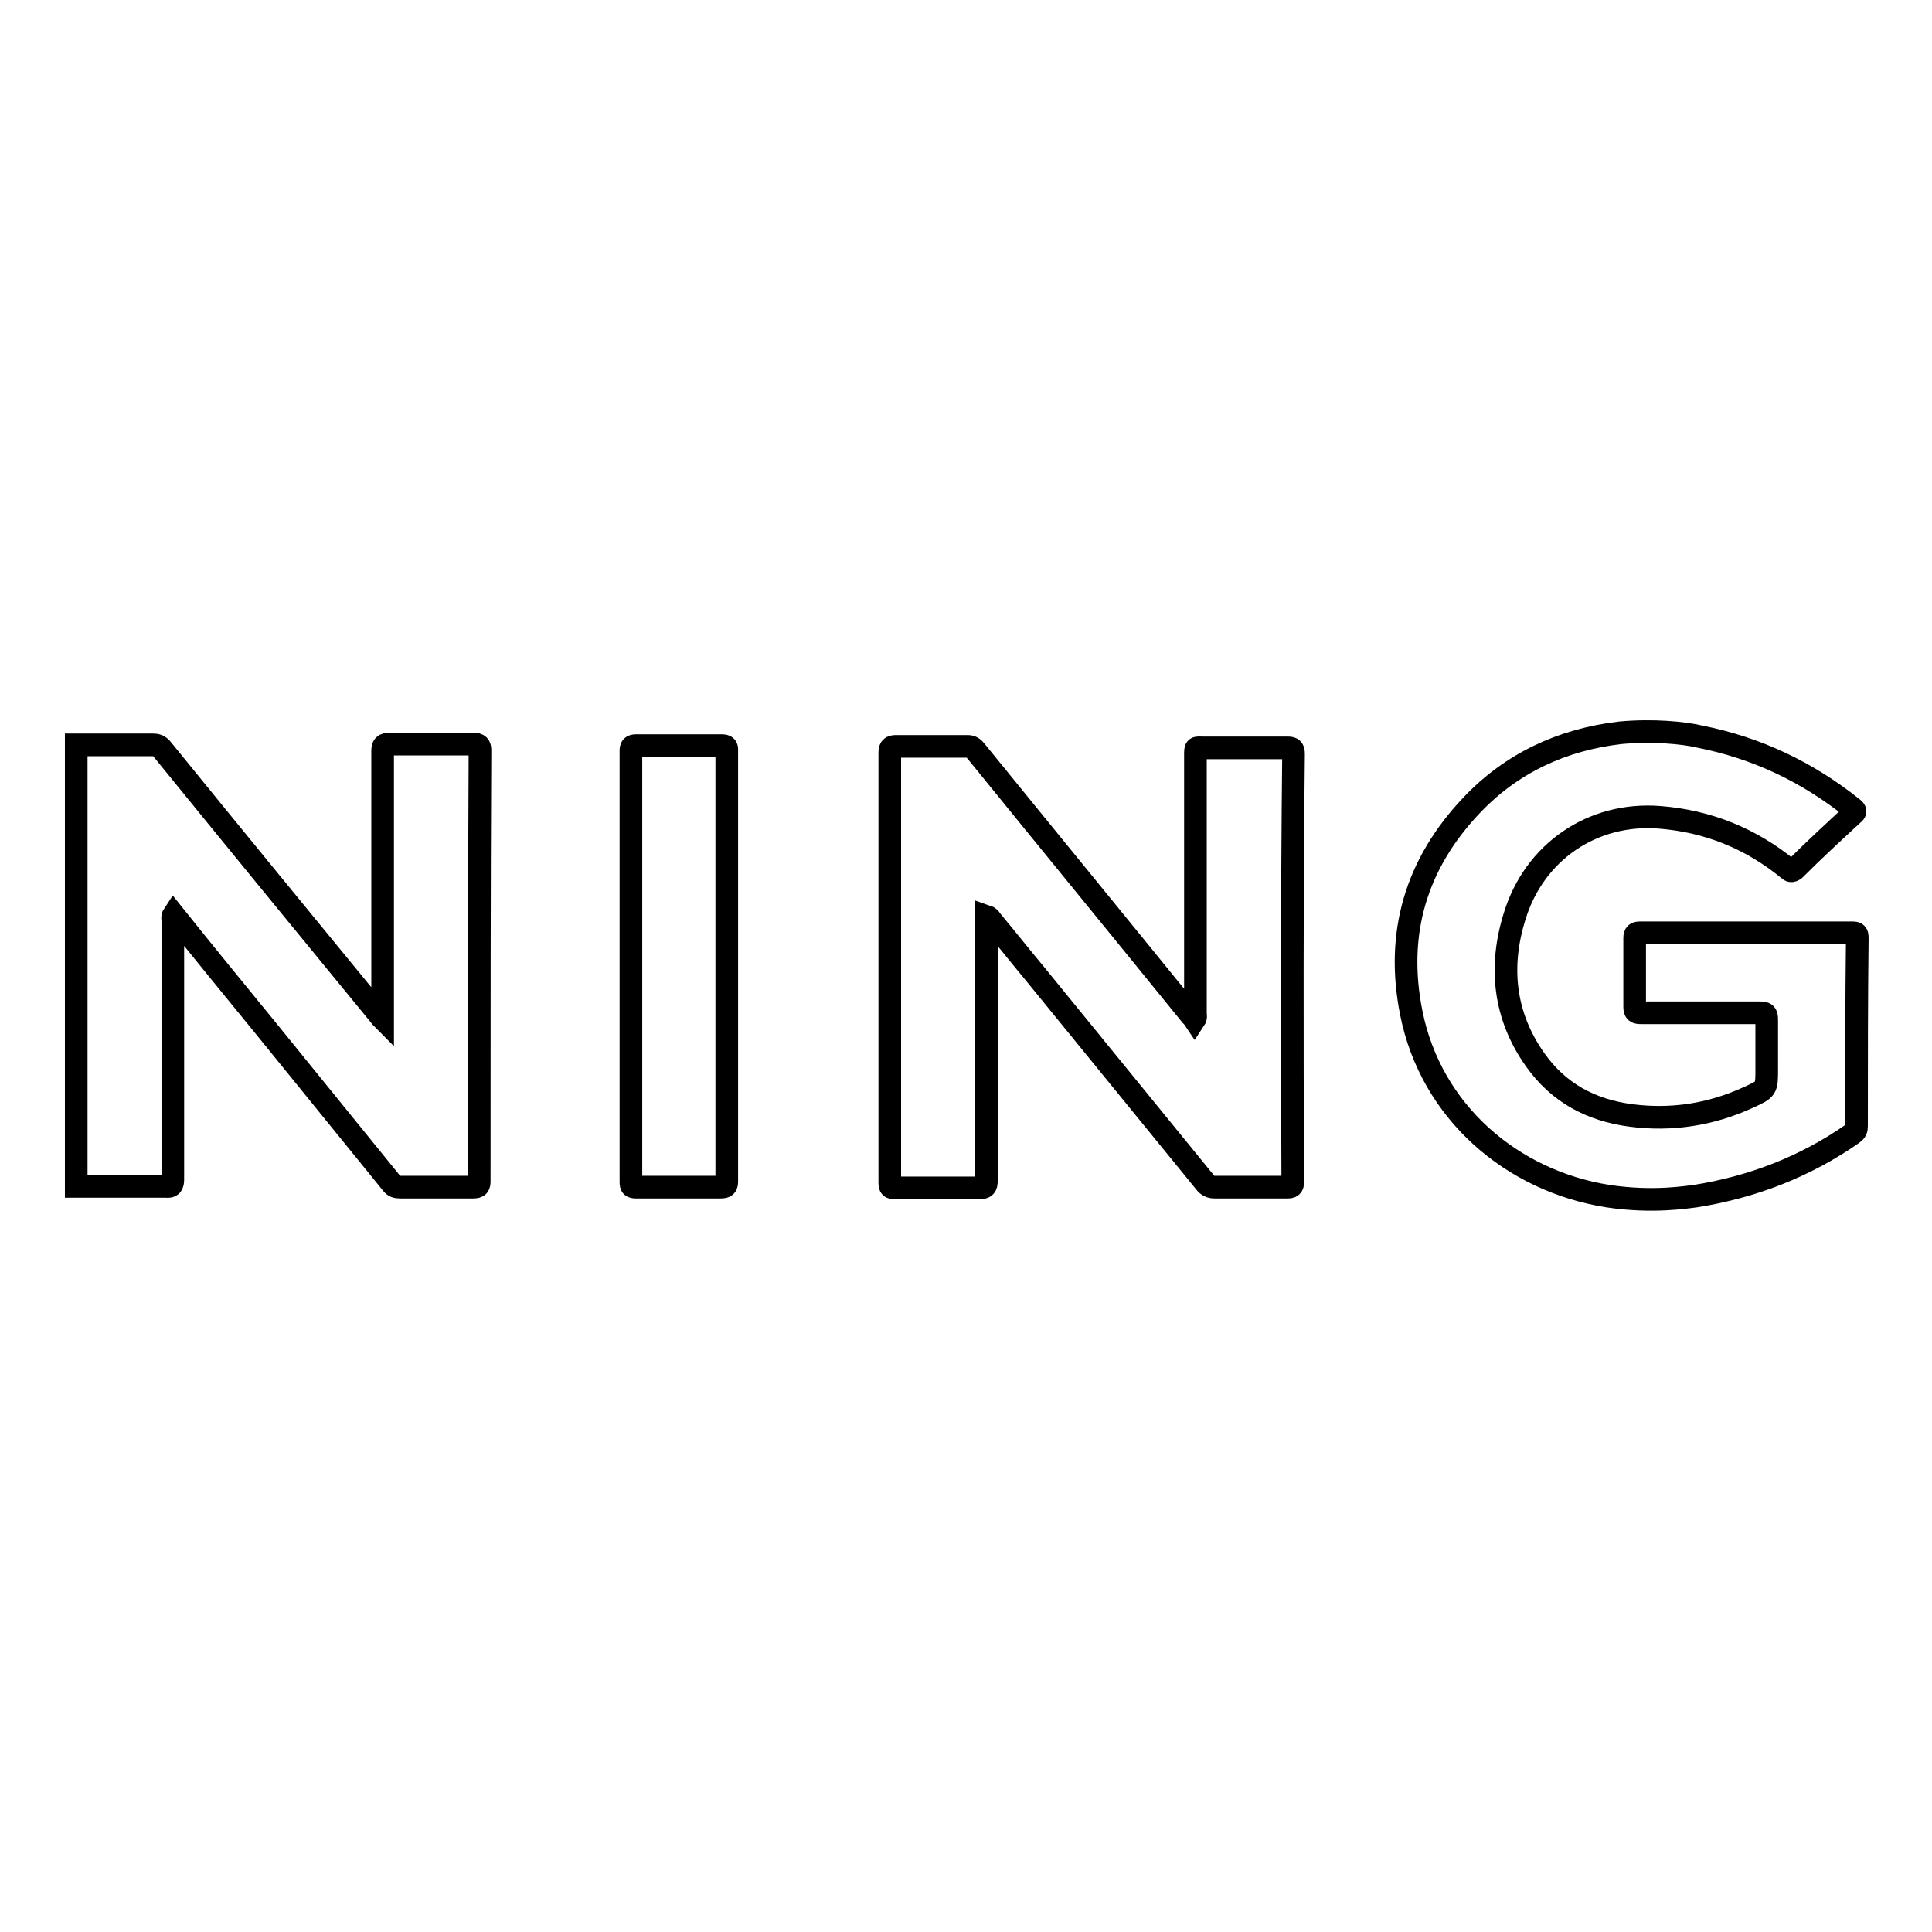 <?xml version="1.0" encoding="utf-8"?>
<!-- Svg Vector Icons : http://www.onlinewebfonts.com/icon -->
<!DOCTYPE svg PUBLIC "-//W3C//DTD SVG 1.1//EN" "http://www.w3.org/Graphics/SVG/1.1/DTD/svg11.dtd">
<svg version="1.1" xmlns="http://www.w3.org/2000/svg" xmlns:xlink="http://www.w3.org/1999/xlink" x="0px" y="0px" viewBox="0 0 256 256" enable-background="new 0 0 256 256" xml:space="preserve">
<g><g><g><path stroke-width="3" fill-opacity="0" stroke="#000000"  d="M63.5,156.5c0,0.6-0.1,0.8-0.8,0.8c-3.2,0-6.4,0-9.7,0c-0.5,0-0.8-0.1-1.1-0.5c-5.6-6.9-11.2-13.8-16.8-20.7c-4-4.9-8.1-9.9-12.1-14.9c-0.2,0.3-0.1,0.6-0.1,0.9c0,11.4,0,22.8,0,34.2c0,0.7-0.2,1-0.9,0.9c-4,0-7.9,0-11.9,0c0-19.5,0-39,0-58.5c3.4,0,6.7,0,10.1,0c0.6,0,0.9,0.1,1.3,0.6c9.5,11.7,19.1,23.4,28.7,35.1c0.1,0.1,0.2,0.3,0.5,0.6c0-0.5,0-0.8,0-1.1c0-11.5,0-22.9,0-34.4c0-0.7,0.2-0.9,0.9-0.9c3.7,0,7.5,0,11.2,0c0.6,0,0.8,0.2,0.8,0.8C63.5,118.5,63.5,137.5,63.5,156.5z M95.5,157.3c-3.7,0-7.5,0-11.2,0c-0.6,0-0.7-0.1-0.7-0.7c0-19,0-38.1,0-57.1c0-0.5,0.1-0.7,0.7-0.7c3.8,0,7.6,0,11.4,0c0.7,0,0.6,0.4,0.6,0.8c0,9.5,0,19,0,28.5c0,9.5,0,18.9,0,28.4C96.3,157.1,96.2,157.3,95.5,157.3z M171.3,156.6c0,0.6-0.2,0.7-0.7,0.7c-3.2,0-6.4,0-9.7,0c-0.5,0-0.9-0.2-1.2-0.6c-7.5-9.2-15-18.4-22.5-27.6c-2-2.4-3.9-4.8-5.9-7.2c-0.1-0.2-0.3-0.4-0.6-0.5c0,0.5,0,0.8,0,1.3c0,11.3,0,22.5,0,33.8c0,0.7-0.2,0.9-0.9,0.9c-3.7,0-7.5,0-11.2,0c-0.6,0-0.7-0.1-0.7-0.7c0-19,0-38,0-57c0-0.6,0.2-0.8,0.8-0.8c3.2,0,6.3,0,9.5,0c0.5,0,0.8,0.2,1.1,0.6c9.5,11.7,19,23.3,28.5,35c0.2,0.2,0.3,0.3,0.5,0.6c0.2-0.3,0.1-0.6,0.1-0.9c0-11.4,0-22.8,0-34.1c0-1.2,0-1,1.1-1c3.7,0,7.4,0,11.1,0c0.6,0,0.8,0.1,0.8,0.8C171.2,118.6,171.2,137.6,171.3,156.6z M246,149.2c0,0.5-0.1,0.7-0.5,1c-6.3,4.4-13.3,7.1-20.9,8.3c-1,0.1-5.5,0.9-11.5,0c-12.8-2-23.5-11.2-26.1-24.3c-2.1-10.5,0.6-19.7,8-27.5c5.3-5.6,12-8.7,19.7-9.6c4.3-0.4,8.4,0,10.5,0.5c7.6,1.5,14.3,4.7,20.3,9.5c0.4,0.3,0.4,0.5,0,0.8c-2.6,2.4-5.2,4.8-7.7,7.3c-0.4,0.3-0.6,0.2-0.8,0c-5-4.1-10.7-6.4-17.1-6.9c-8.9-0.7-16.6,4.6-19.2,13.1c-2.1,6.7-1.4,13.2,2.7,19c3.1,4.4,7.4,6.7,12.7,7.4c5.4,0.7,10.6-0.1,15.6-2.4c2.4-1.1,2.4-1.1,2.4-3.7c0-2.2,0-4.4,0-6.6c0-0.8-0.2-0.9-0.9-0.9c-5.2,0-10.5,0-15.7,0c-0.7,0-0.9-0.1-0.9-0.8c0-3,0-6.1,0-9.1c0-0.6,0.2-0.7,0.8-0.7c9.3,0,18.7,0,28,0c0.6,0,0.7,0.1,0.7,0.7C246,132.6,246,140.9,246,149.2z"/></g><g></g><g></g><g></g><g></g><g></g><g></g><g></g><g></g><g></g><g></g><g></g><g></g><g></g><g></g><g></g></g></g>
</svg>